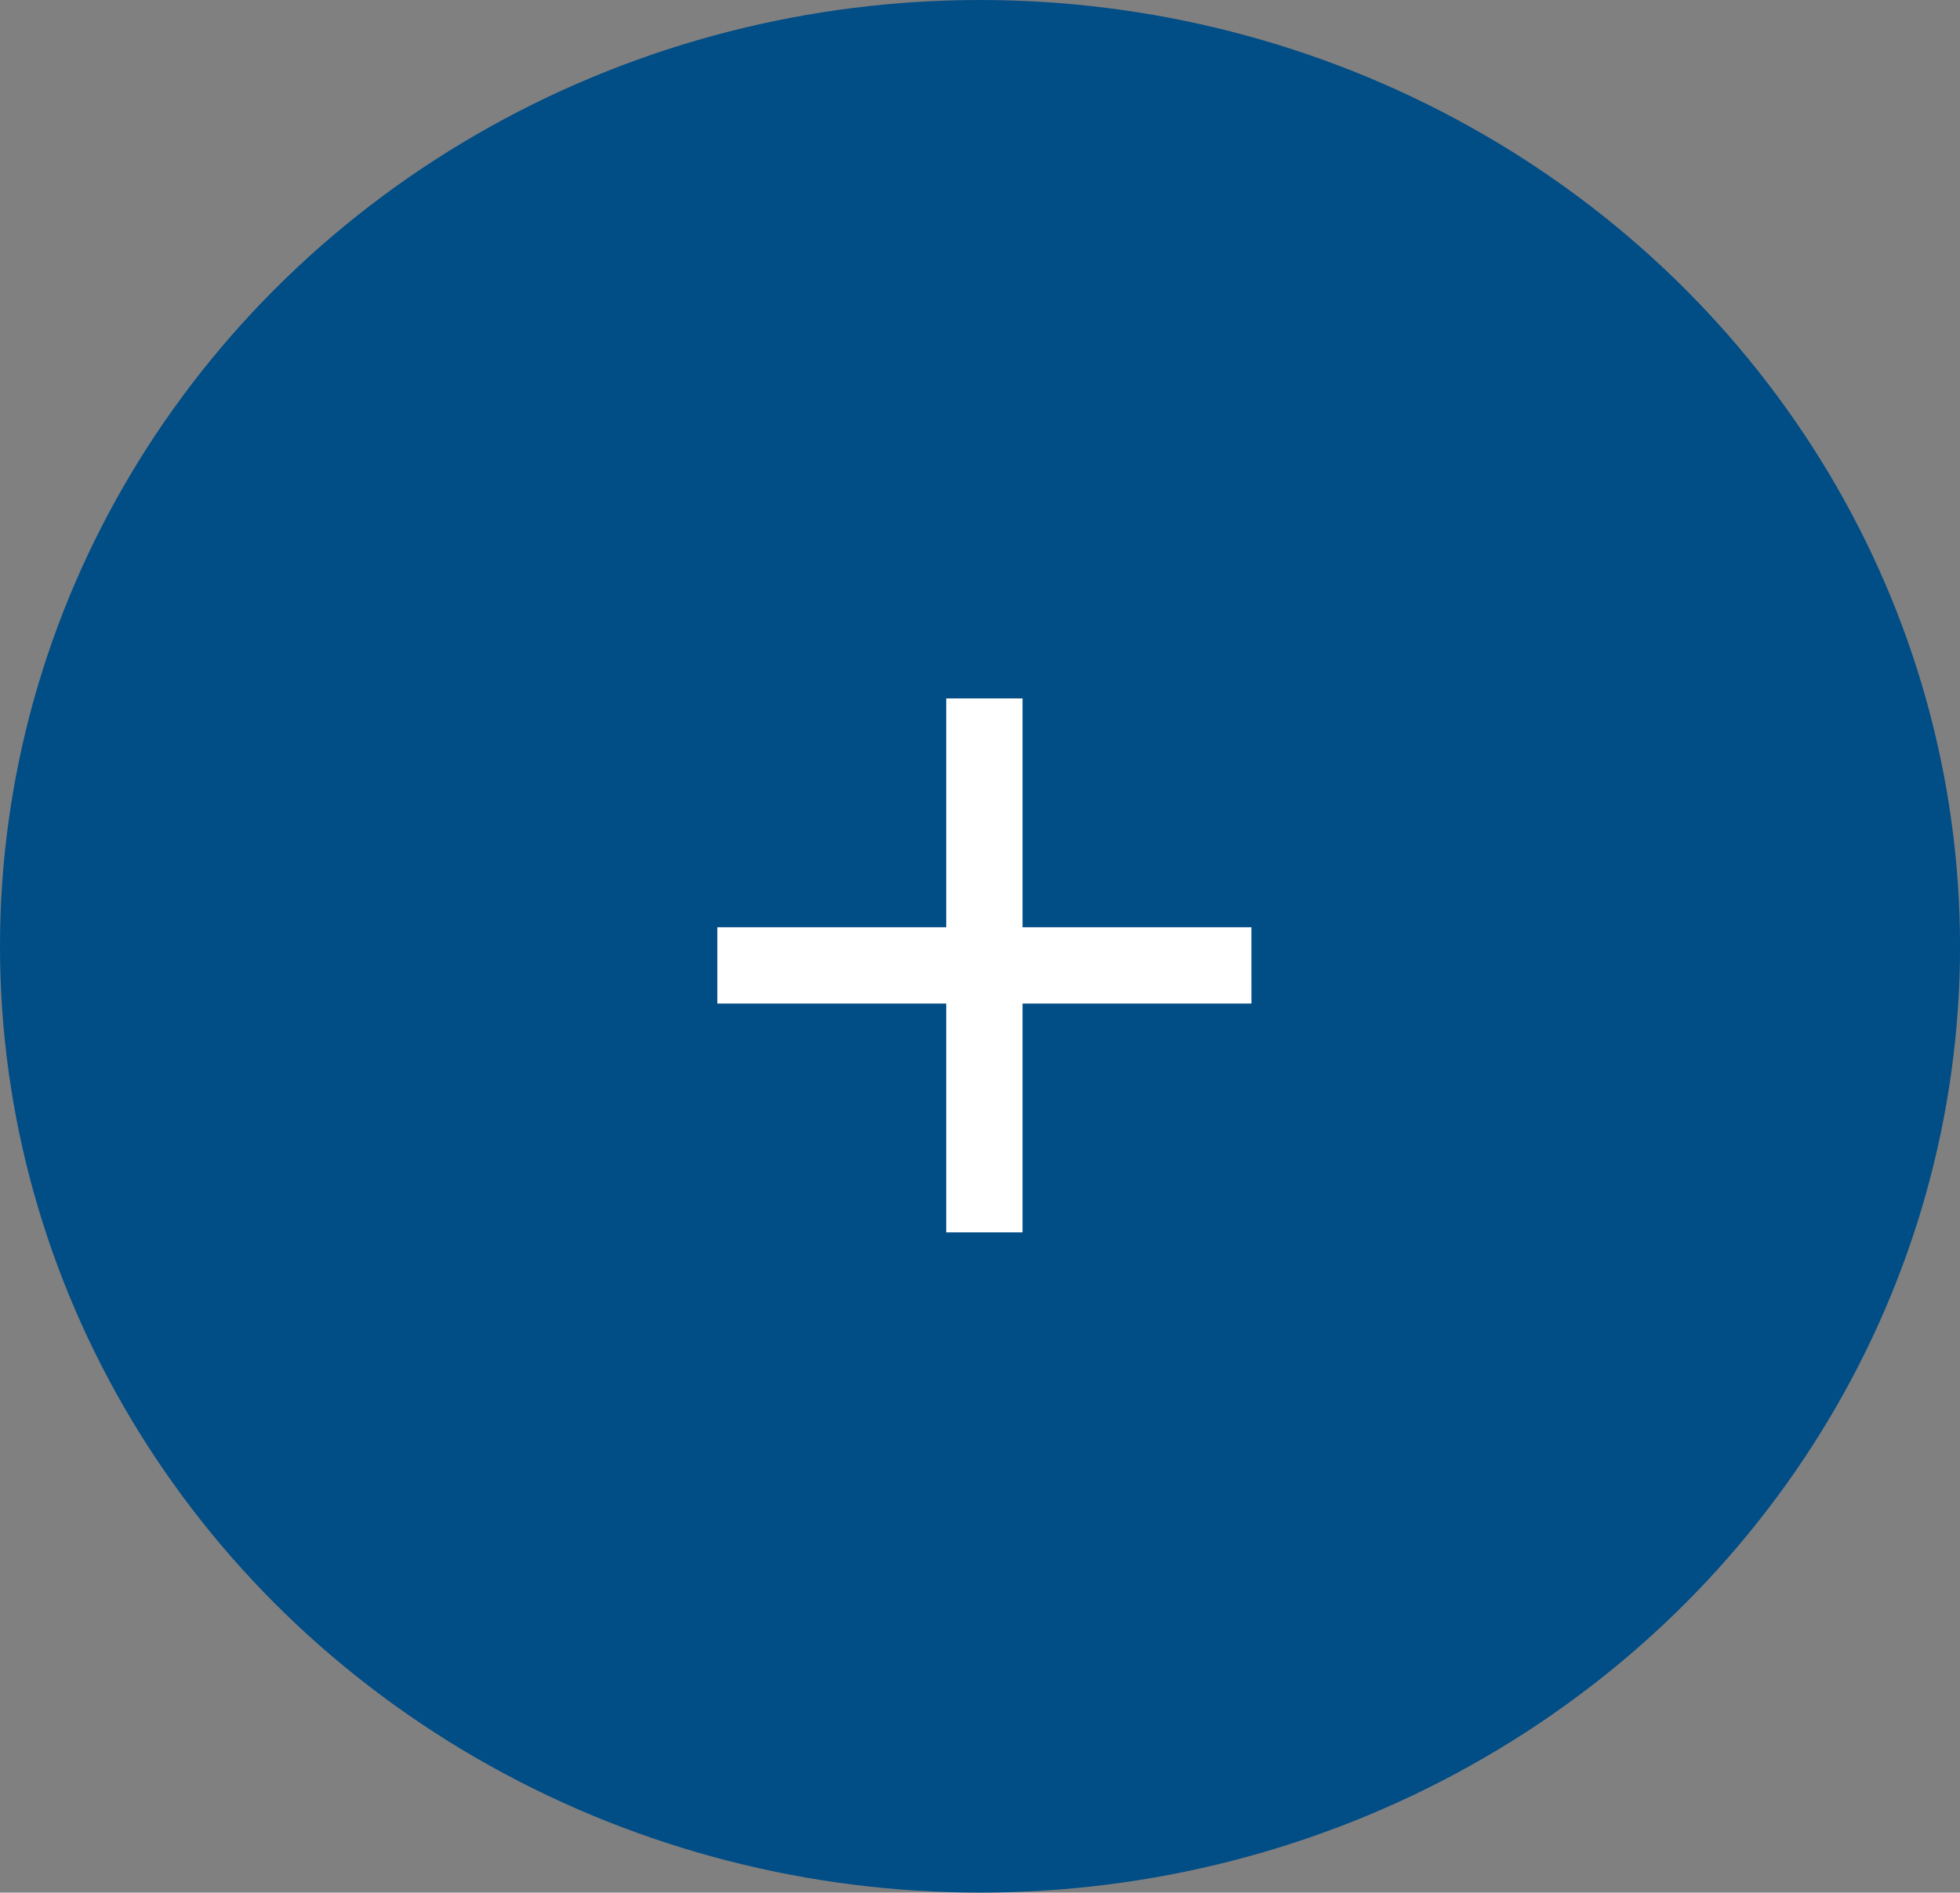 <?xml version="1.0" encoding="UTF-8"?>
<svg xmlns="http://www.w3.org/2000/svg" width="52.887" height="51.079" viewBox="0 0 52.887 51.079">
  <rect x="0" y="0" width="52.887" height="51.079" fill="#808080" stroke="none"/>
  <g id="Groupe_94" data-name="Groupe 94" transform="translate(0)">
    <ellipse id="Ellipse_2" data-name="Ellipse 2" cx="26.444" cy="25.539" rx="26.444" ry="25.539" transform="translate(0 0)" fill="#014d86"></ellipse>
    <g id="add_black_24dp" transform="translate(14.209 13.702)">
      <path id="Tracé_51" data-name="Tracé 51" d="M0,0H24.705V24.705H0Z" fill="none"></path>
      <path id="Tracé_52" data-name="Tracé 52" d="M19.412,13.235H13.235v6.176H11.176V13.235H5V11.176h6.176V5h2.059v6.176h6.176Z" transform="translate(0.147 0.147)" fill="#fff"></path>
    </g>
  </g>
</svg>
